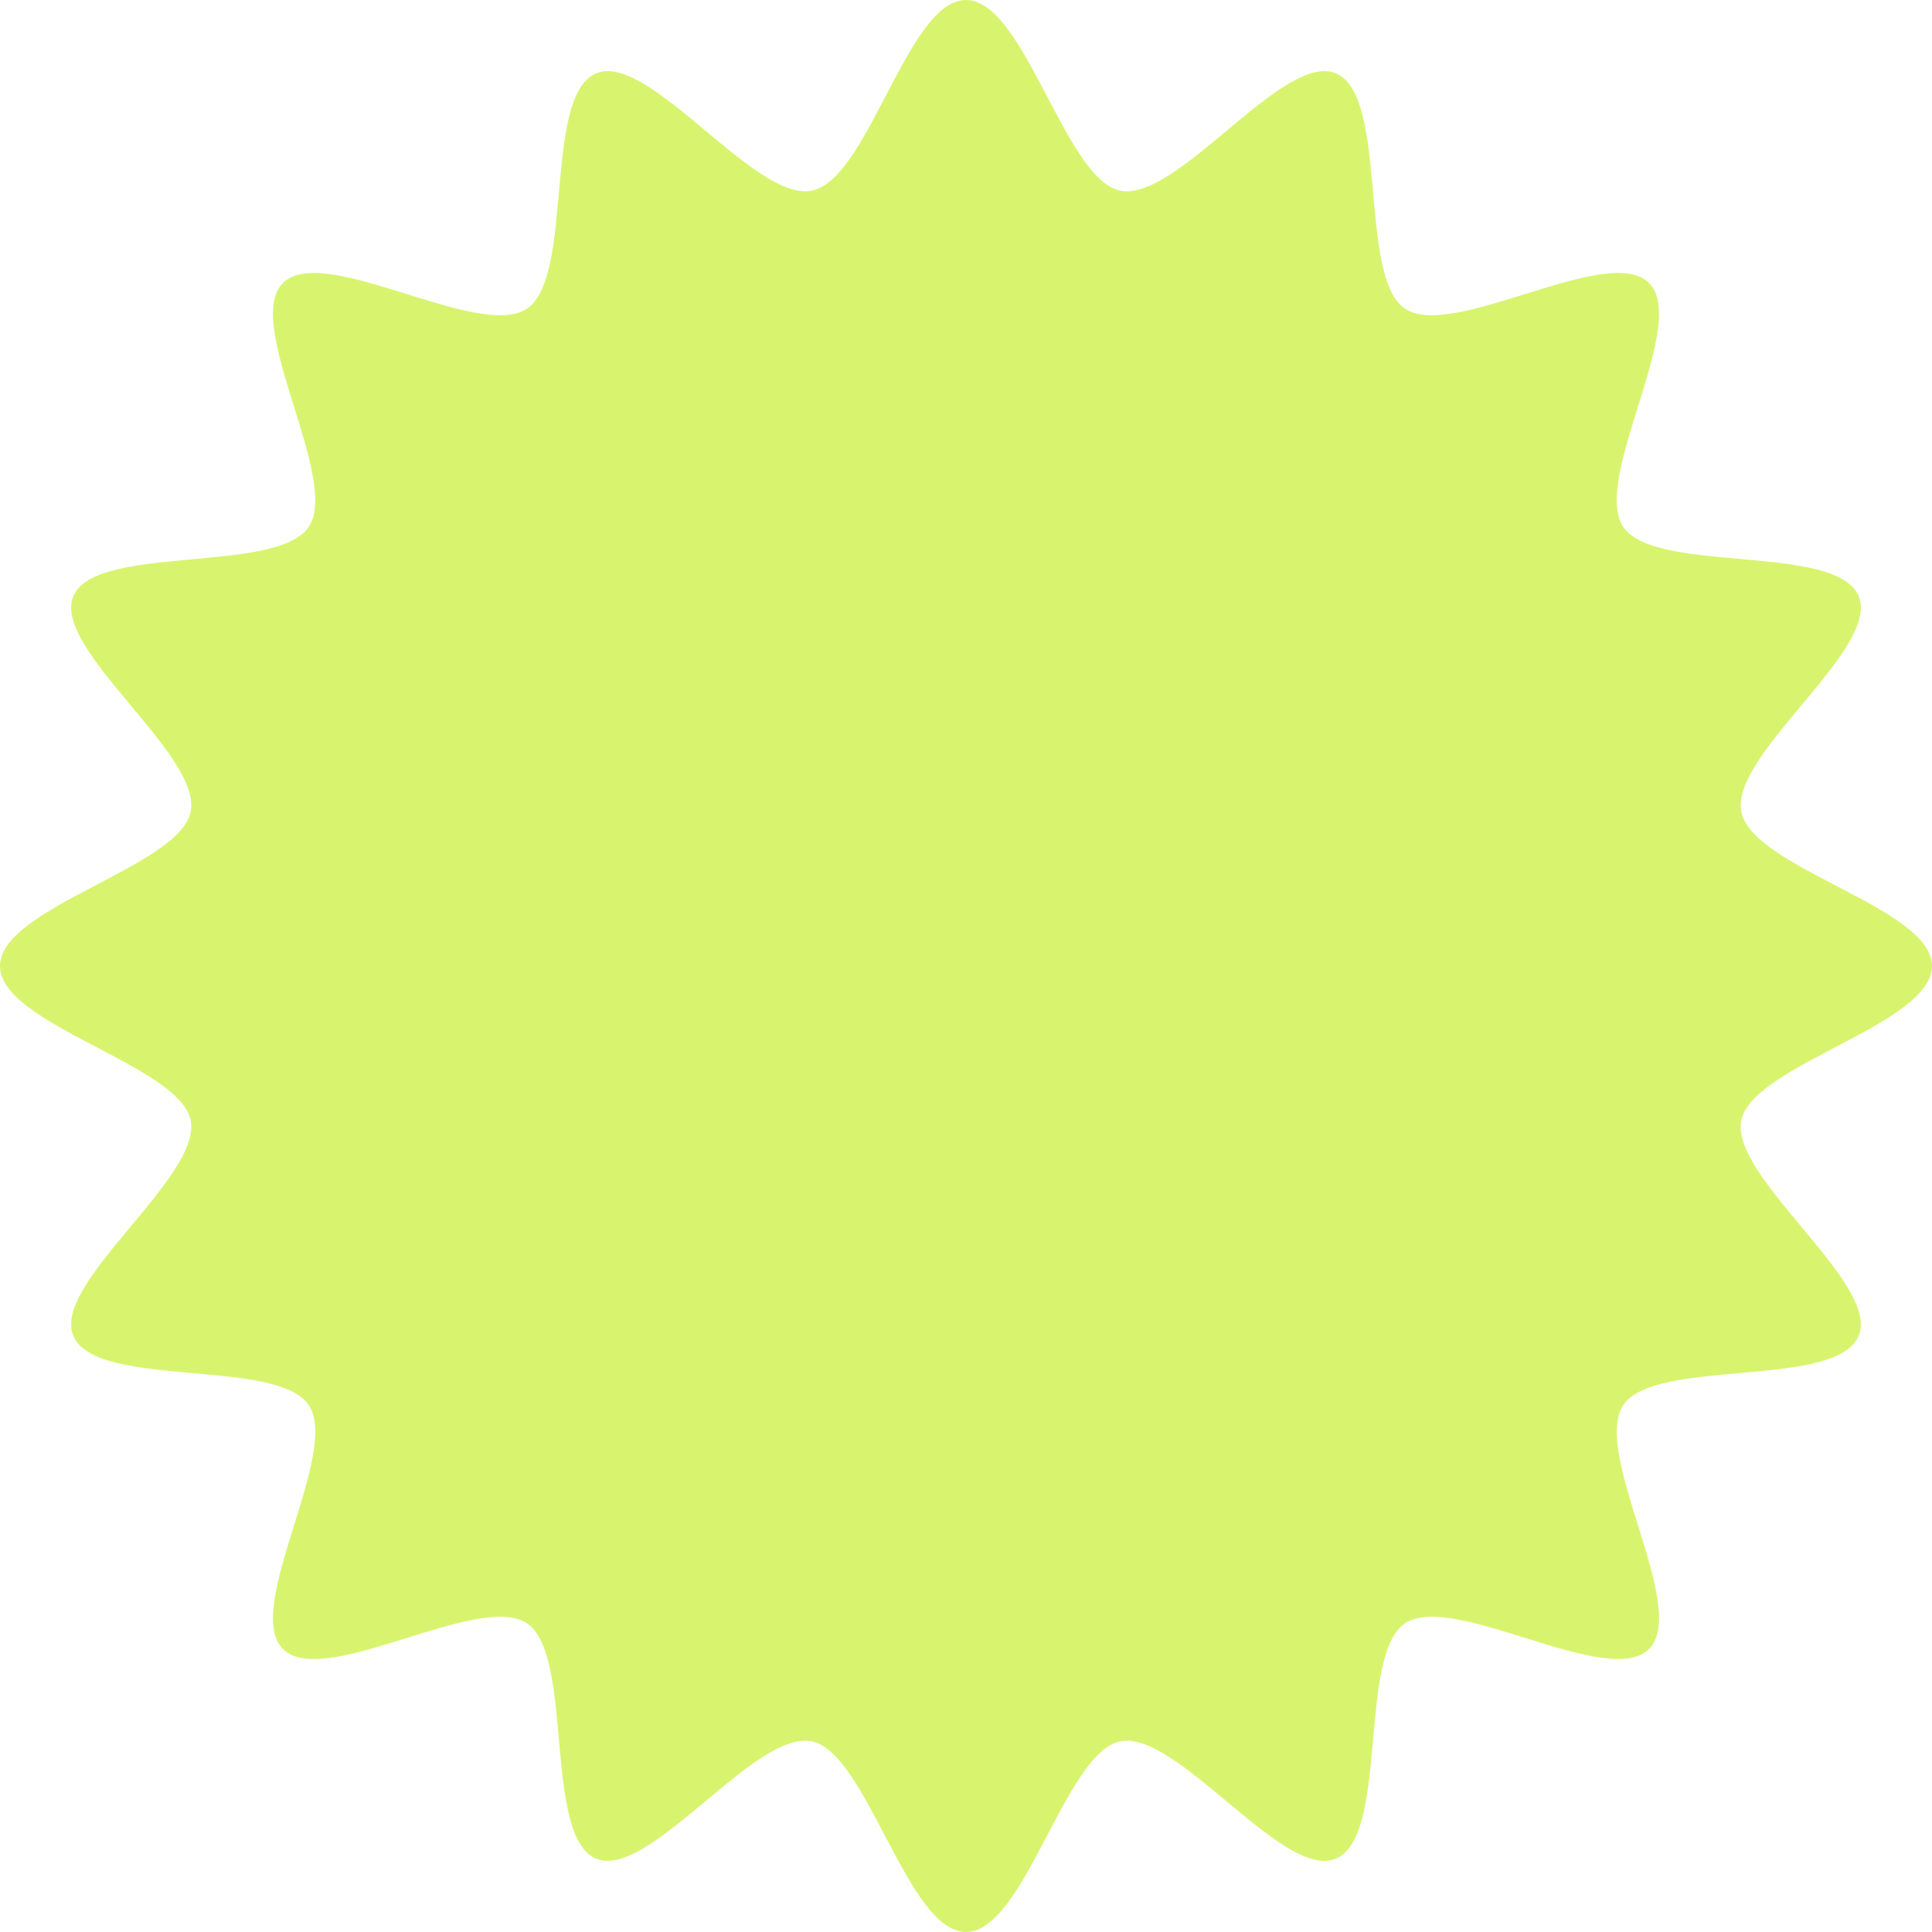 <?xml version="1.0" encoding="UTF-8"?>
<svg id="Layer_1" data-name="Layer 1" xmlns="http://www.w3.org/2000/svg" viewBox="0 0 211.66 211.66">
  <defs>
    <style>
      .cls-1 {
        fill: #d8f46f;
      }
    </style>
  </defs>
  <path class="cls-1" d="M88.21,187.28c.46,0,.92.04,1.37.13,4.52.89,7.35,6.3,10.36,12.03,1.43,2.72,4.38,8.35,5.89,8.79,1.51-.44,4.46-6.07,5.89-8.79,3-5.73,5.84-11.14,10.35-12.03,4.65-.92,9.43,3.07,14.49,7.29,2.42,2.02,6.88,5.74,8.46,5.74.01,0,.02,0,.03,0,1.14-.97,1.7-7.22,1.97-10.23.58-6.49,1.13-12.63,5-15.22,3.9-2.61,9.81-.77,16.07,1.18,3.05.95,8.7,2.71,10.13,2.06.65-1.44-1.11-7.08-2.06-10.13-1.95-6.26-3.79-12.17-1.18-16.07,2.59-3.87,8.72-4.42,15.22-5,2.99-.27,9.15-.82,10.23-1.99.02-1.57-3.72-6.05-5.74-8.47-4.22-5.06-8.21-9.84-7.29-14.49.89-4.52,6.3-7.35,12.03-10.36,2.72-1.43,8.35-4.38,8.79-5.89-.44-1.51-6.07-4.46-8.79-5.89-5.73-3-11.14-5.84-12.03-10.36-.92-4.65,3.07-9.43,7.29-14.49,2.03-2.44,5.79-6.94,5.74-8.49-.97-1.14-7.21-1.7-10.23-1.97-6.49-.58-12.63-1.13-15.22-5-2.61-3.9-.77-9.81,1.18-16.07.95-3.05,2.71-8.7,2.06-10.13-1.43-.65-7.08,1.1-10.13,2.06-6.26,1.95-12.17,3.79-16.07,1.18-3.87-2.59-4.42-8.72-5-15.22-.27-2.99-.82-9.16-1.99-10.23,0,0,0,0-.01,0-1.58,0-6.04,3.72-8.46,5.74-5.06,4.22-9.84,8.22-14.49,7.29-4.52-.89-7.35-6.3-10.36-12.03-1.43-2.72-4.38-8.35-5.89-8.79-1.51.44-4.46,6.07-5.89,8.79-3,5.73-5.84,11.14-10.35,12.03-4.64.92-9.43-3.07-14.49-7.29-2.44-2.03-6.96-5.79-8.49-5.74-1.14.97-1.7,7.22-1.97,10.23-.58,6.49-1.13,12.63-5,15.22-3.9,2.61-9.81.77-16.07-1.18-3.05-.95-8.7-2.71-10.13-2.06-.65,1.44,1.11,7.08,2.06,10.13,1.95,6.26,3.79,12.17,1.18,16.07-2.59,3.87-8.72,4.42-15.22,5-2.99.27-9.15.82-10.23,1.99-.02,1.57,3.72,6.05,5.74,8.47,4.22,5.06,8.21,9.84,7.29,14.49-.89,4.52-6.3,7.35-12.03,10.36-2.72,1.43-8.35,4.38-8.79,5.89.44,1.51,6.07,4.46,8.79,5.89,5.73,3,11.14,5.84,12.03,10.36.92,4.65-3.07,9.43-7.29,14.49-2.03,2.44-5.79,6.94-5.74,8.49.97,1.14,7.21,1.7,10.23,1.97,6.49.58,12.63,1.13,15.22,5,2.61,3.9.77,9.81-1.18,16.07-.95,3.05-2.71,8.7-2.06,10.13,1.44.65,7.08-1.1,10.13-2.06,6.26-1.95,12.17-3.79,16.07-1.18,3.87,2.59,4.42,8.72,5,15.22.27,2.99.82,9.15,1.99,10.23h.01c1.58,0,6.04-3.72,8.46-5.74,4.56-3.81,8.9-7.43,13.12-7.43ZM11.22,145.12s0,0,0,0h0ZM208.24,105.87h0ZM11.22,66.54"/>
  <path class="cls-1" d="M211.66,105.83c0,6.42-19.69,10.84-20.89,16.91-1.24,6.26,15.24,17.85,12.86,23.6-2.43,5.86-22.3,2.38-25.79,7.59-3.51,5.25,7.27,22.28,2.82,26.73-4.45,4.45-21.48-6.34-26.73-2.82-5.21,3.49-1.73,23.36-7.59,25.79-5.76,2.39-17.35-14.09-23.6-12.86-6.07,1.2-10.48,20.89-16.91,20.89s-10.84-19.69-16.91-20.89c-6.26-1.24-17.85,15.24-23.6,12.86-5.86-2.43-2.38-22.3-7.59-25.79-5.25-3.51-22.28,7.27-26.73,2.82s6.34-21.48,2.82-26.73c-3.49-5.21-23.36-1.73-25.79-7.59-2.39-5.76,14.09-17.35,12.86-23.6-1.2-6.07-20.89-10.48-20.89-16.91s19.69-10.84,20.89-16.91c1.24-6.26-15.24-17.85-12.86-23.6s22.3-2.38,25.79-7.59c3.51-5.25-7.27-22.28-2.82-26.73,4.45-4.45,21.48,6.34,26.73,2.82,5.21-3.49,1.73-23.36,7.59-25.79,5.76-2.39,17.35,14.09,23.6,12.86S99.41,0,105.83,0s10.84,19.69,16.91,20.89c6.26,1.24,17.85-15.24,23.6-12.86,5.86,2.43,2.38,22.3,7.59,25.79,5.25,3.51,22.28-7.27,26.73-2.82,4.45,4.45-6.34,21.48-2.82,26.73,3.49,5.21,23.36,1.73,25.79,7.59,2.39,5.76-14.09,17.35-12.86,23.6s20.89,10.48,20.89,16.91Z"/>
</svg>